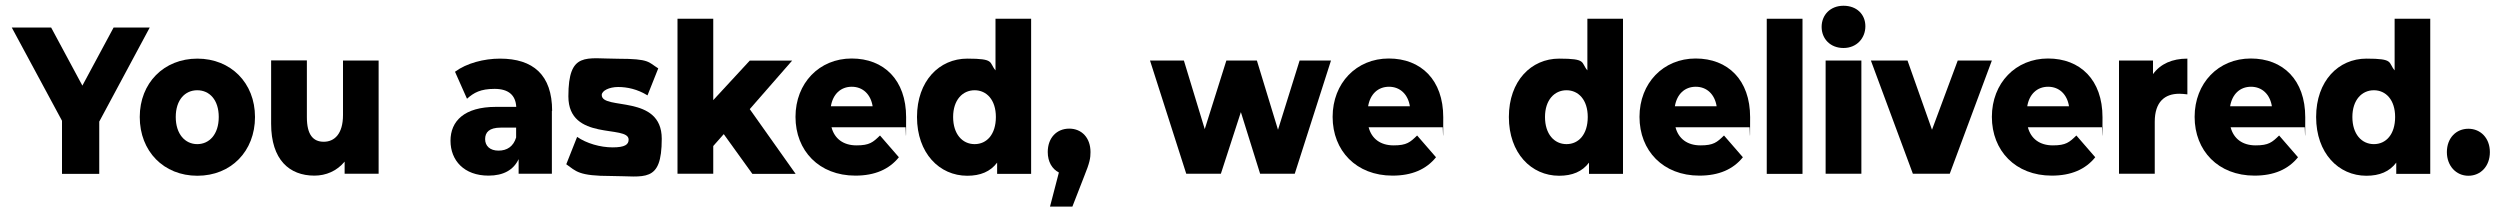 <svg viewBox="0 0 2000 172" version="1.1" xmlns="http://www.w3.org/2000/svg" id="Layer_1">
  
  <path d="M79.4,97.1v42h-29.8v-42.5L9.4,22h31.5l25,46.5,25-46.5h28.9l-40.3,75.1Z"></path>
  <path d="M111.8,93.6c0-27.3,19.4-46.7,46.1-46.7s46.1,19.4,46.1,46.7-19.1,47-46.1,47-46.1-19.6-46.1-47ZM175,93.6c0-13.7-7.4-21.4-17.2-21.4s-17.2,7.7-17.2,21.4,7.5,21.7,17.2,21.7,17.2-7.9,17.2-21.7Z"></path>
  <path d="M302.9,48.4v90.6h-27.2v-9.7c-6.2,7.5-14.9,11.2-24.2,11.2-20,0-34.6-12.7-34.6-41.5v-50.7h28.6v45.5c0,14,5,19.6,13.5,19.6s15.4-6.2,15.4-21.4v-43.6h28.6Z"></path>
  <path d="M441.5,88.7v50.3h-26.6v-11.7c-4.1,8.7-12.2,13.2-24.1,13.2-19.6,0-30.4-12.2-30.4-27.9s11-27.1,36.3-27.1h16.3c-.5-9.2-6-14.4-17.3-14.4s-16.6,3-22.1,7.9l-9.6-21.6c9.3-6.9,23.2-10.5,36-10.5,26.5,0,41.7,13,41.7,41.8ZM412.9,110v-7.9h-12.3c-9.2,0-12.5,3.7-12.5,9.2s3.9,9.2,10.7,9.2,11.9-3.3,14.1-10.5Z"></path>
  <path d="M453.1,131.2l8.6-21.7c7.5,5.2,18.5,8.4,28.4,8.4s12.8-2.3,12.8-6.2c0-12.2-48.2,1.7-48.2-34.6s14.1-30.1,39.7-30.1,24.1,2.7,32.2,7.7l-8.6,21.6c-8.1-5-16.3-6.7-23.5-6.7s-13.1,3-13.1,6.4c0,12.5,48-1,48,35s-13.8,29.8-40.3,29.8-28.1-3.8-36.1-9.4Z"></path>
  <path d="M579,107.3l-8.4,9.5v22.2h-28.6V15h28.6v65.1l29.2-31.6h33.9l-33.9,38.8,36.7,51.8h-34.6l-22.9-31.8Z"></path>
  <path d="M724.5,101.8h-59.3c2.4,9.2,9.5,14.5,20,14.5s13.2-2.5,18.8-7.9l15.1,17.4c-7.8,9.7-19.3,14.7-34.8,14.7-29,0-47.9-19.9-47.9-47s19.1-46.7,44.9-46.7,43.6,17.1,43.6,47-.3,5.4-.5,7.9ZM664.7,85h33.4c-1.5-9.5-7.8-15.6-16.7-15.6s-15.1,6-16.7,15.6Z"></path>
  <path d="M824.9,15v124.1h-27.2v-9c-5.4,7.2-13.4,10.5-23.9,10.5-22.3,0-40.2-18.1-40.2-47s17.9-46.7,40.2-46.7,17.2,3,22.6,9.4V15h28.6ZM796.7,93.6c0-13.7-7.4-21.4-17-21.4s-17.2,7.7-17.2,21.4,7.4,21.7,17.2,21.7,17-7.9,17-21.7Z"></path>
  <path d="M872.4,121.7c0,4.7-.6,8.4-5,19.2l-9.5,24.4h-17.9l7.1-27.3c-5.4-2.8-8.9-8.5-8.9-16.4,0-11.4,7.2-18.7,17.2-18.7s17,7.4,17,18.7Z"></path>
  <path d="M1064.8,48.4l-29,90.6h-27.7l-15.4-49.3-16,49.3h-27.7l-29-90.6h27.1l16.7,54.9,17.3-54.9h24.4l16.9,55.4,17.3-55.4h25.1Z"></path>
  <path d="M1154.2,101.8h-59.3c2.4,9.2,9.5,14.5,20,14.5s13.2-2.5,18.8-7.9l15.1,17.4c-7.8,9.7-19.3,14.7-34.8,14.7-29,0-47.9-19.9-47.9-47s19.1-46.7,44.9-46.7,43.6,17.1,43.6,47-.3,5.4-.5,7.9ZM1094.5,85h33.4c-1.5-9.5-7.8-15.6-16.7-15.6s-15.1,6-16.7,15.6Z"></path>
  <path d="M1298.4,15v124.1h-27.2v-9c-5.4,7.2-13.4,10.5-23.9,10.5-22.3,0-40.2-18.1-40.2-47s17.9-46.7,40.2-46.7,17.2,3,22.6,9.4V15h28.6ZM1270.2,93.6c0-13.7-7.4-21.4-17-21.4s-17.2,7.7-17.2,21.4,7.4,21.7,17.2,21.7,17-7.9,17-21.7Z"></path>
  <path d="M1399.7,101.8h-59.3c2.4,9.2,9.5,14.5,20,14.5s13.2-2.5,18.8-7.9l15.1,17.4c-7.8,9.7-19.3,14.7-34.8,14.7-29,0-47.9-19.9-47.9-47s19.1-46.7,44.9-46.7,43.6,17.1,43.6,47-.3,5.4-.5,7.9ZM1339.9,85h33.4c-1.5-9.5-7.8-15.6-16.7-15.6s-15.1,6-16.7,15.6Z"></path>
  <path d="M1413.4,15h28.6v124.1h-28.6V15Z"></path>
  <path d="M1457.3,21.5c0-9.5,6.9-16.9,17.5-16.9s17.5,6.9,17.5,16.4-6.9,17.4-17.5,17.4-17.5-7.4-17.5-16.9ZM1460.5,48.4h28.6v90.6h-28.6V48.4Z"></path>
  <path d="M1593.5,48.4l-33.7,90.6h-29.5l-33.6-90.6h29.3l19.6,55.4,20.6-55.4h27.2Z"></path>
  <path d="M1681.6,101.8h-59.3c2.4,9.2,9.5,14.5,20,14.5s13.2-2.5,18.8-7.9l15.1,17.4c-7.8,9.7-19.3,14.7-34.8,14.7-29,0-47.9-19.9-47.9-47s19.1-46.7,44.9-46.7,43.6,17.1,43.6,47-.3,5.4-.5,7.9ZM1621.8,85h33.4c-1.5-9.5-7.8-15.6-16.7-15.6s-15.1,6-16.7,15.6Z"></path>
  <path d="M1749.9,46.9v28.6c-2.6-.3-4.4-.5-6.5-.5-11.6,0-19.6,6.5-19.6,22.4v41.6h-28.6V48.4h27.2v10.9c5.9-8.2,15.4-12.4,27.4-12.4Z"></path>
  <path d="M1843.8,101.8h-59.3c2.4,9.2,9.5,14.5,20,14.5s13.2-2.5,18.8-7.9l15.1,17.4c-7.8,9.7-19.3,14.7-34.8,14.7-29,0-47.9-19.9-47.9-47s19.1-46.7,44.9-46.7,43.6,17.1,43.6,47-.3,5.4-.5,7.9ZM1784.1,85h33.4c-1.5-9.5-7.8-15.6-16.7-15.6s-15.1,6-16.7,15.6Z"></path>
  <path d="M1944.2,15v124.1h-27.2v-9c-5.4,7.2-13.4,10.5-23.9,10.5-22.3,0-40.2-18.1-40.2-47s17.9-46.7,40.2-46.7,17.2,3,22.6,9.4V15h28.6ZM1916.1,93.6c0-13.7-7.4-21.4-17-21.4s-17.2,7.7-17.2,21.4,7.4,21.7,17.2,21.7,17-7.9,17-21.7Z"></path>
  <path d="M1957.5,121.7c0-11.4,7.5-18.7,17.2-18.7s17.2,7.4,17.2,18.7-7.4,18.9-17.2,18.9-17.2-7.9-17.2-18.9Z"></path>
</svg>